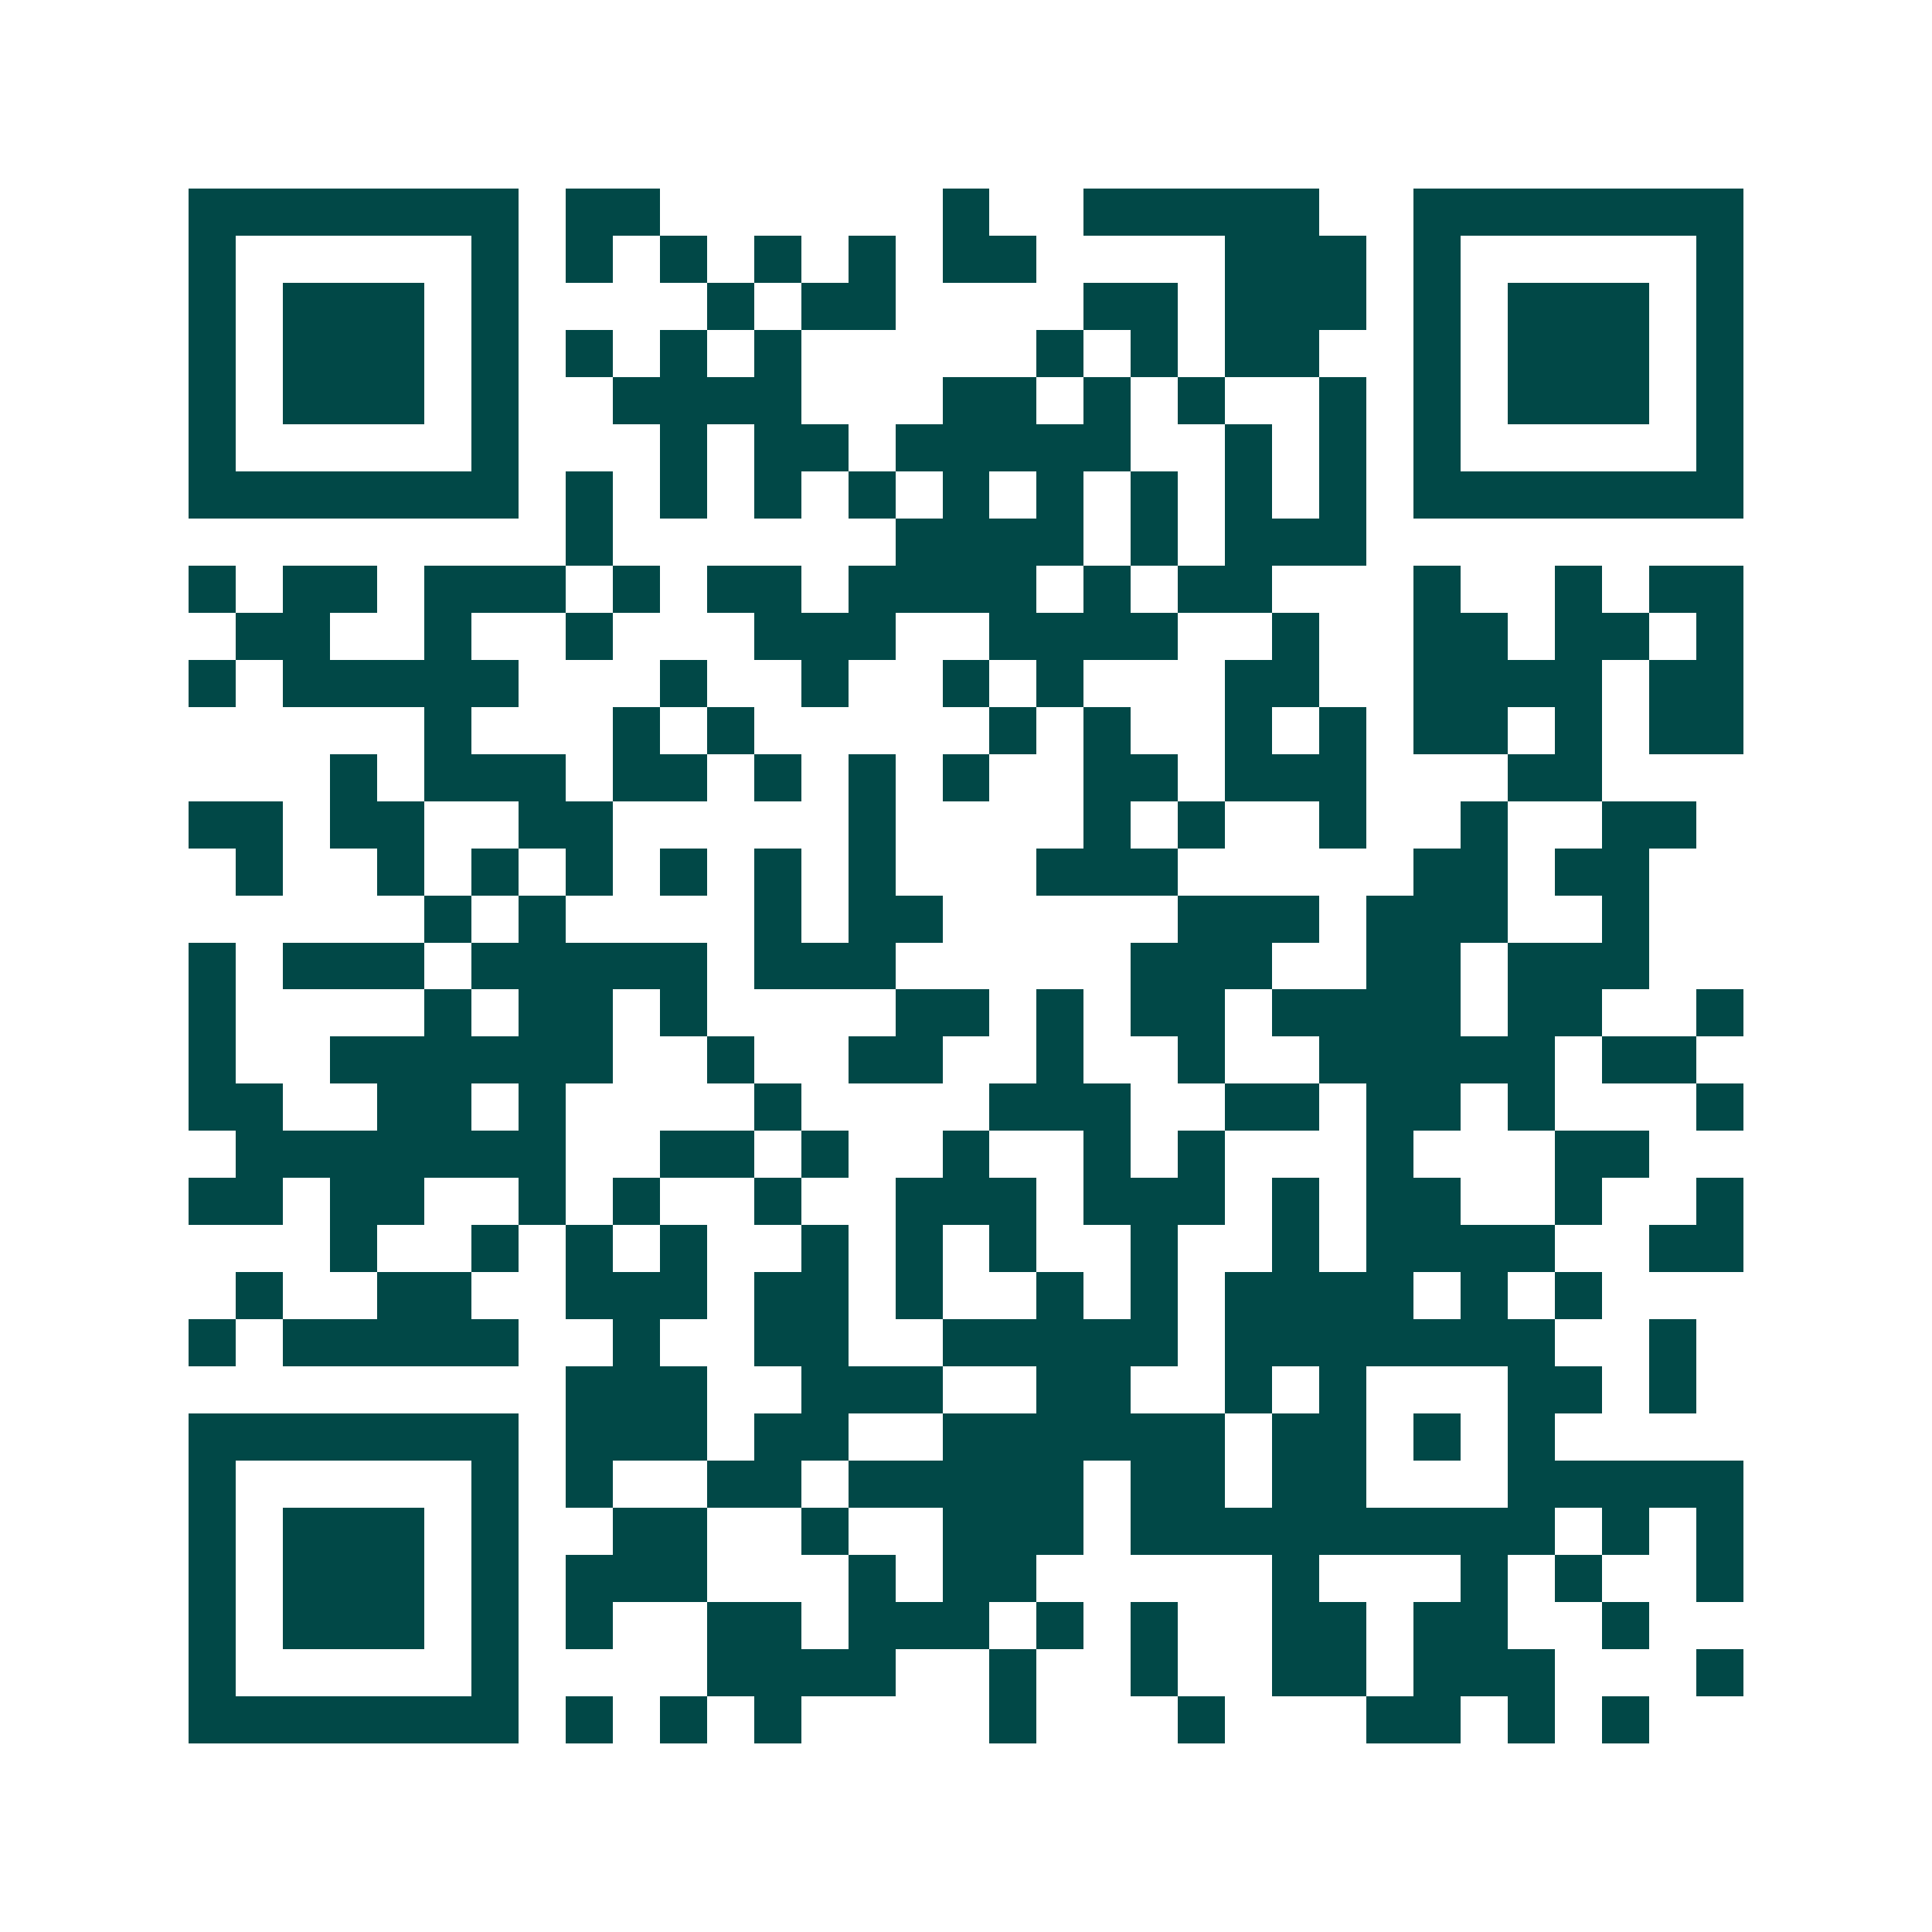 <svg xmlns="http://www.w3.org/2000/svg" width="200" height="200" viewBox="0 0 41 41" shape-rendering="crispEdges"><path fill="#ffffff" d="M0 0h41v41H0z"/><path stroke="#014847" d="M4 4.5h7m1 0h2m6 0h1m2 0h5m2 0h7M4 5.5h1m5 0h1m1 0h1m1 0h1m1 0h1m1 0h1m1 0h2m4 0h3m1 0h1m5 0h1M4 6.5h1m1 0h3m1 0h1m4 0h1m1 0h2m4 0h2m1 0h3m1 0h1m1 0h3m1 0h1M4 7.5h1m1 0h3m1 0h1m1 0h1m1 0h1m1 0h1m5 0h1m1 0h1m1 0h2m2 0h1m1 0h3m1 0h1M4 8.5h1m1 0h3m1 0h1m2 0h4m3 0h2m1 0h1m1 0h1m2 0h1m1 0h1m1 0h3m1 0h1M4 9.5h1m5 0h1m3 0h1m1 0h2m1 0h5m2 0h1m1 0h1m1 0h1m5 0h1M4 10.5h7m1 0h1m1 0h1m1 0h1m1 0h1m1 0h1m1 0h1m1 0h1m1 0h1m1 0h1m1 0h7M12 11.5h1m6 0h4m1 0h1m1 0h3M4 12.5h1m1 0h2m1 0h3m1 0h1m1 0h2m1 0h4m1 0h1m1 0h2m3 0h1m2 0h1m1 0h2M5 13.5h2m2 0h1m2 0h1m3 0h3m2 0h4m2 0h1m2 0h2m1 0h2m1 0h1M4 14.5h1m1 0h5m3 0h1m2 0h1m2 0h1m1 0h1m3 0h2m2 0h4m1 0h2M9 15.5h1m3 0h1m1 0h1m5 0h1m1 0h1m2 0h1m1 0h1m1 0h2m1 0h1m1 0h2M7 16.5h1m1 0h3m1 0h2m1 0h1m1 0h1m1 0h1m2 0h2m1 0h3m3 0h2M4 17.5h2m1 0h2m2 0h2m5 0h1m4 0h1m1 0h1m2 0h1m2 0h1m2 0h2M5 18.5h1m2 0h1m1 0h1m1 0h1m1 0h1m1 0h1m1 0h1m3 0h3m5 0h2m1 0h2M9 19.5h1m1 0h1m4 0h1m1 0h2m5 0h3m1 0h3m2 0h1M4 20.5h1m1 0h3m1 0h5m1 0h3m5 0h3m2 0h2m1 0h3M4 21.5h1m4 0h1m1 0h2m1 0h1m4 0h2m1 0h1m1 0h2m1 0h4m1 0h2m2 0h1M4 22.5h1m2 0h6m2 0h1m2 0h2m2 0h1m2 0h1m2 0h5m1 0h2M4 23.5h2m2 0h2m1 0h1m4 0h1m4 0h3m2 0h2m1 0h2m1 0h1m3 0h1M5 24.5h7m2 0h2m1 0h1m2 0h1m2 0h1m1 0h1m3 0h1m3 0h2M4 25.5h2m1 0h2m2 0h1m1 0h1m2 0h1m2 0h3m1 0h3m1 0h1m1 0h2m2 0h1m2 0h1M7 26.5h1m2 0h1m1 0h1m1 0h1m2 0h1m1 0h1m1 0h1m2 0h1m2 0h1m1 0h4m2 0h2M5 27.5h1m2 0h2m2 0h3m1 0h2m1 0h1m2 0h1m1 0h1m1 0h4m1 0h1m1 0h1M4 28.5h1m1 0h5m2 0h1m2 0h2m2 0h5m1 0h7m2 0h1M12 29.5h3m2 0h3m2 0h2m2 0h1m1 0h1m3 0h2m1 0h1M4 30.5h7m1 0h3m1 0h2m2 0h6m1 0h2m1 0h1m1 0h1M4 31.5h1m5 0h1m1 0h1m2 0h2m1 0h5m1 0h2m1 0h2m3 0h5M4 32.5h1m1 0h3m1 0h1m2 0h2m2 0h1m2 0h3m1 0h9m1 0h1m1 0h1M4 33.5h1m1 0h3m1 0h1m1 0h3m3 0h1m1 0h2m5 0h1m3 0h1m1 0h1m2 0h1M4 34.5h1m1 0h3m1 0h1m1 0h1m2 0h2m1 0h3m1 0h1m1 0h1m2 0h2m1 0h2m2 0h1M4 35.5h1m5 0h1m4 0h4m2 0h1m2 0h1m2 0h2m1 0h3m3 0h1M4 36.5h7m1 0h1m1 0h1m1 0h1m4 0h1m3 0h1m3 0h2m1 0h1m1 0h1"/></svg>
